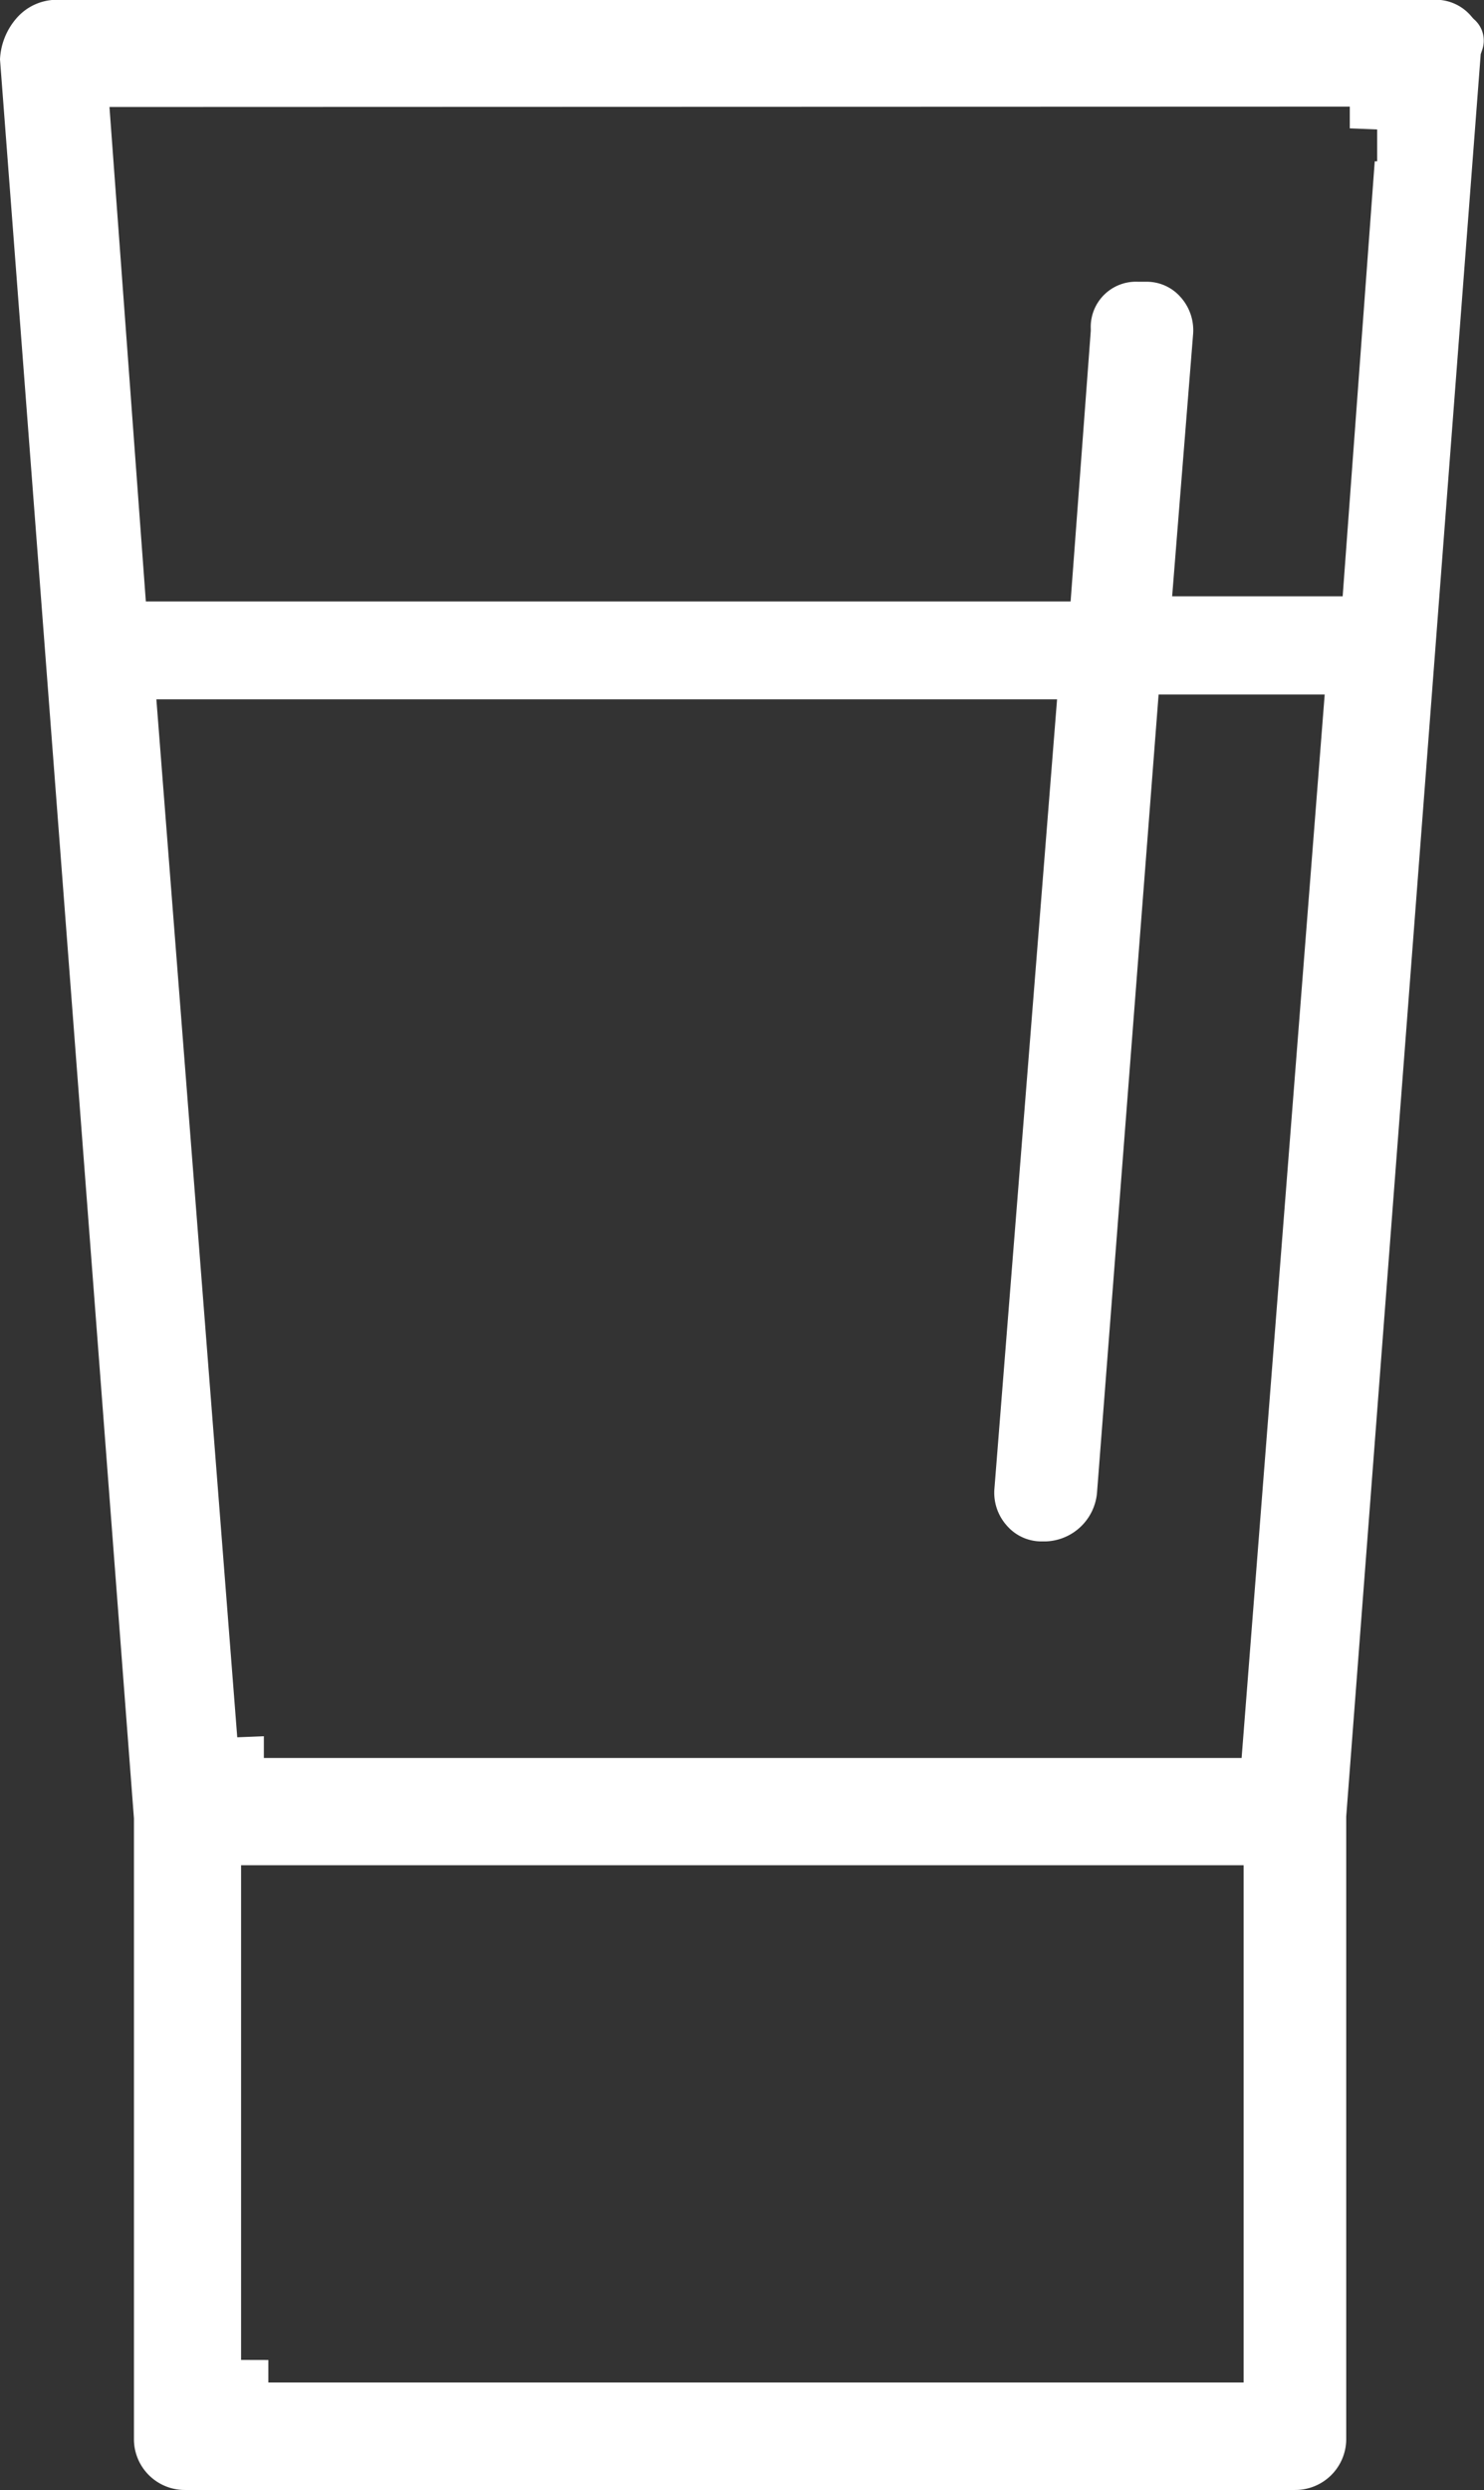 <svg xmlns="http://www.w3.org/2000/svg" width="21.704" height="36.396" viewBox="0 0 21.704 36.396">
  <rect x="0" y="0" width="21.704" height="36.396" fill="#333333" stroke="none"/>
  <path id="Subtraction_1" data-name="Subtraction 1" d="M12468.82,15455.5h-16.23a.743.743,0,0,1-.748-.753v-9.062l-1.959-25.71a.985.985,0,0,1,.24-.6.781.781,0,0,1,.574-.271h20.151a.68.68,0,0,1,.559.248l.02.023.02.019a.411.411,0,0,1,.112.446l-.02.059-1.967,25.757v9.092A.745.745,0,0,1,12468.82,15455.5Zm-15.012-1.9v.329h14.263v-7.56h-14.662v7.23Zm-.066-9.116h0v.317h14.3l1.215-15.543h-2.429l-.9,11.656a.779.779,0,0,1-.753.722h-.065a.669.669,0,0,1-.5-.229.719.719,0,0,1-.183-.547l.916-11.532h-13.173l1.183,15.171.4-.016Zm-2.258-23.813.532,7.227h13.525l.295-3.956,0-.027a.661.661,0,0,1,.69-.69l.043,0,.043,0,.038,0a.658.658,0,0,1,.5.225.726.726,0,0,1,.182.547l-.306,3.825h2.494l.469-6.357h.035v-.466l-.4-.016,0-.318Z" transform="translate(-12449.883 -15419.107)" fill="#fff"/>
</svg>
